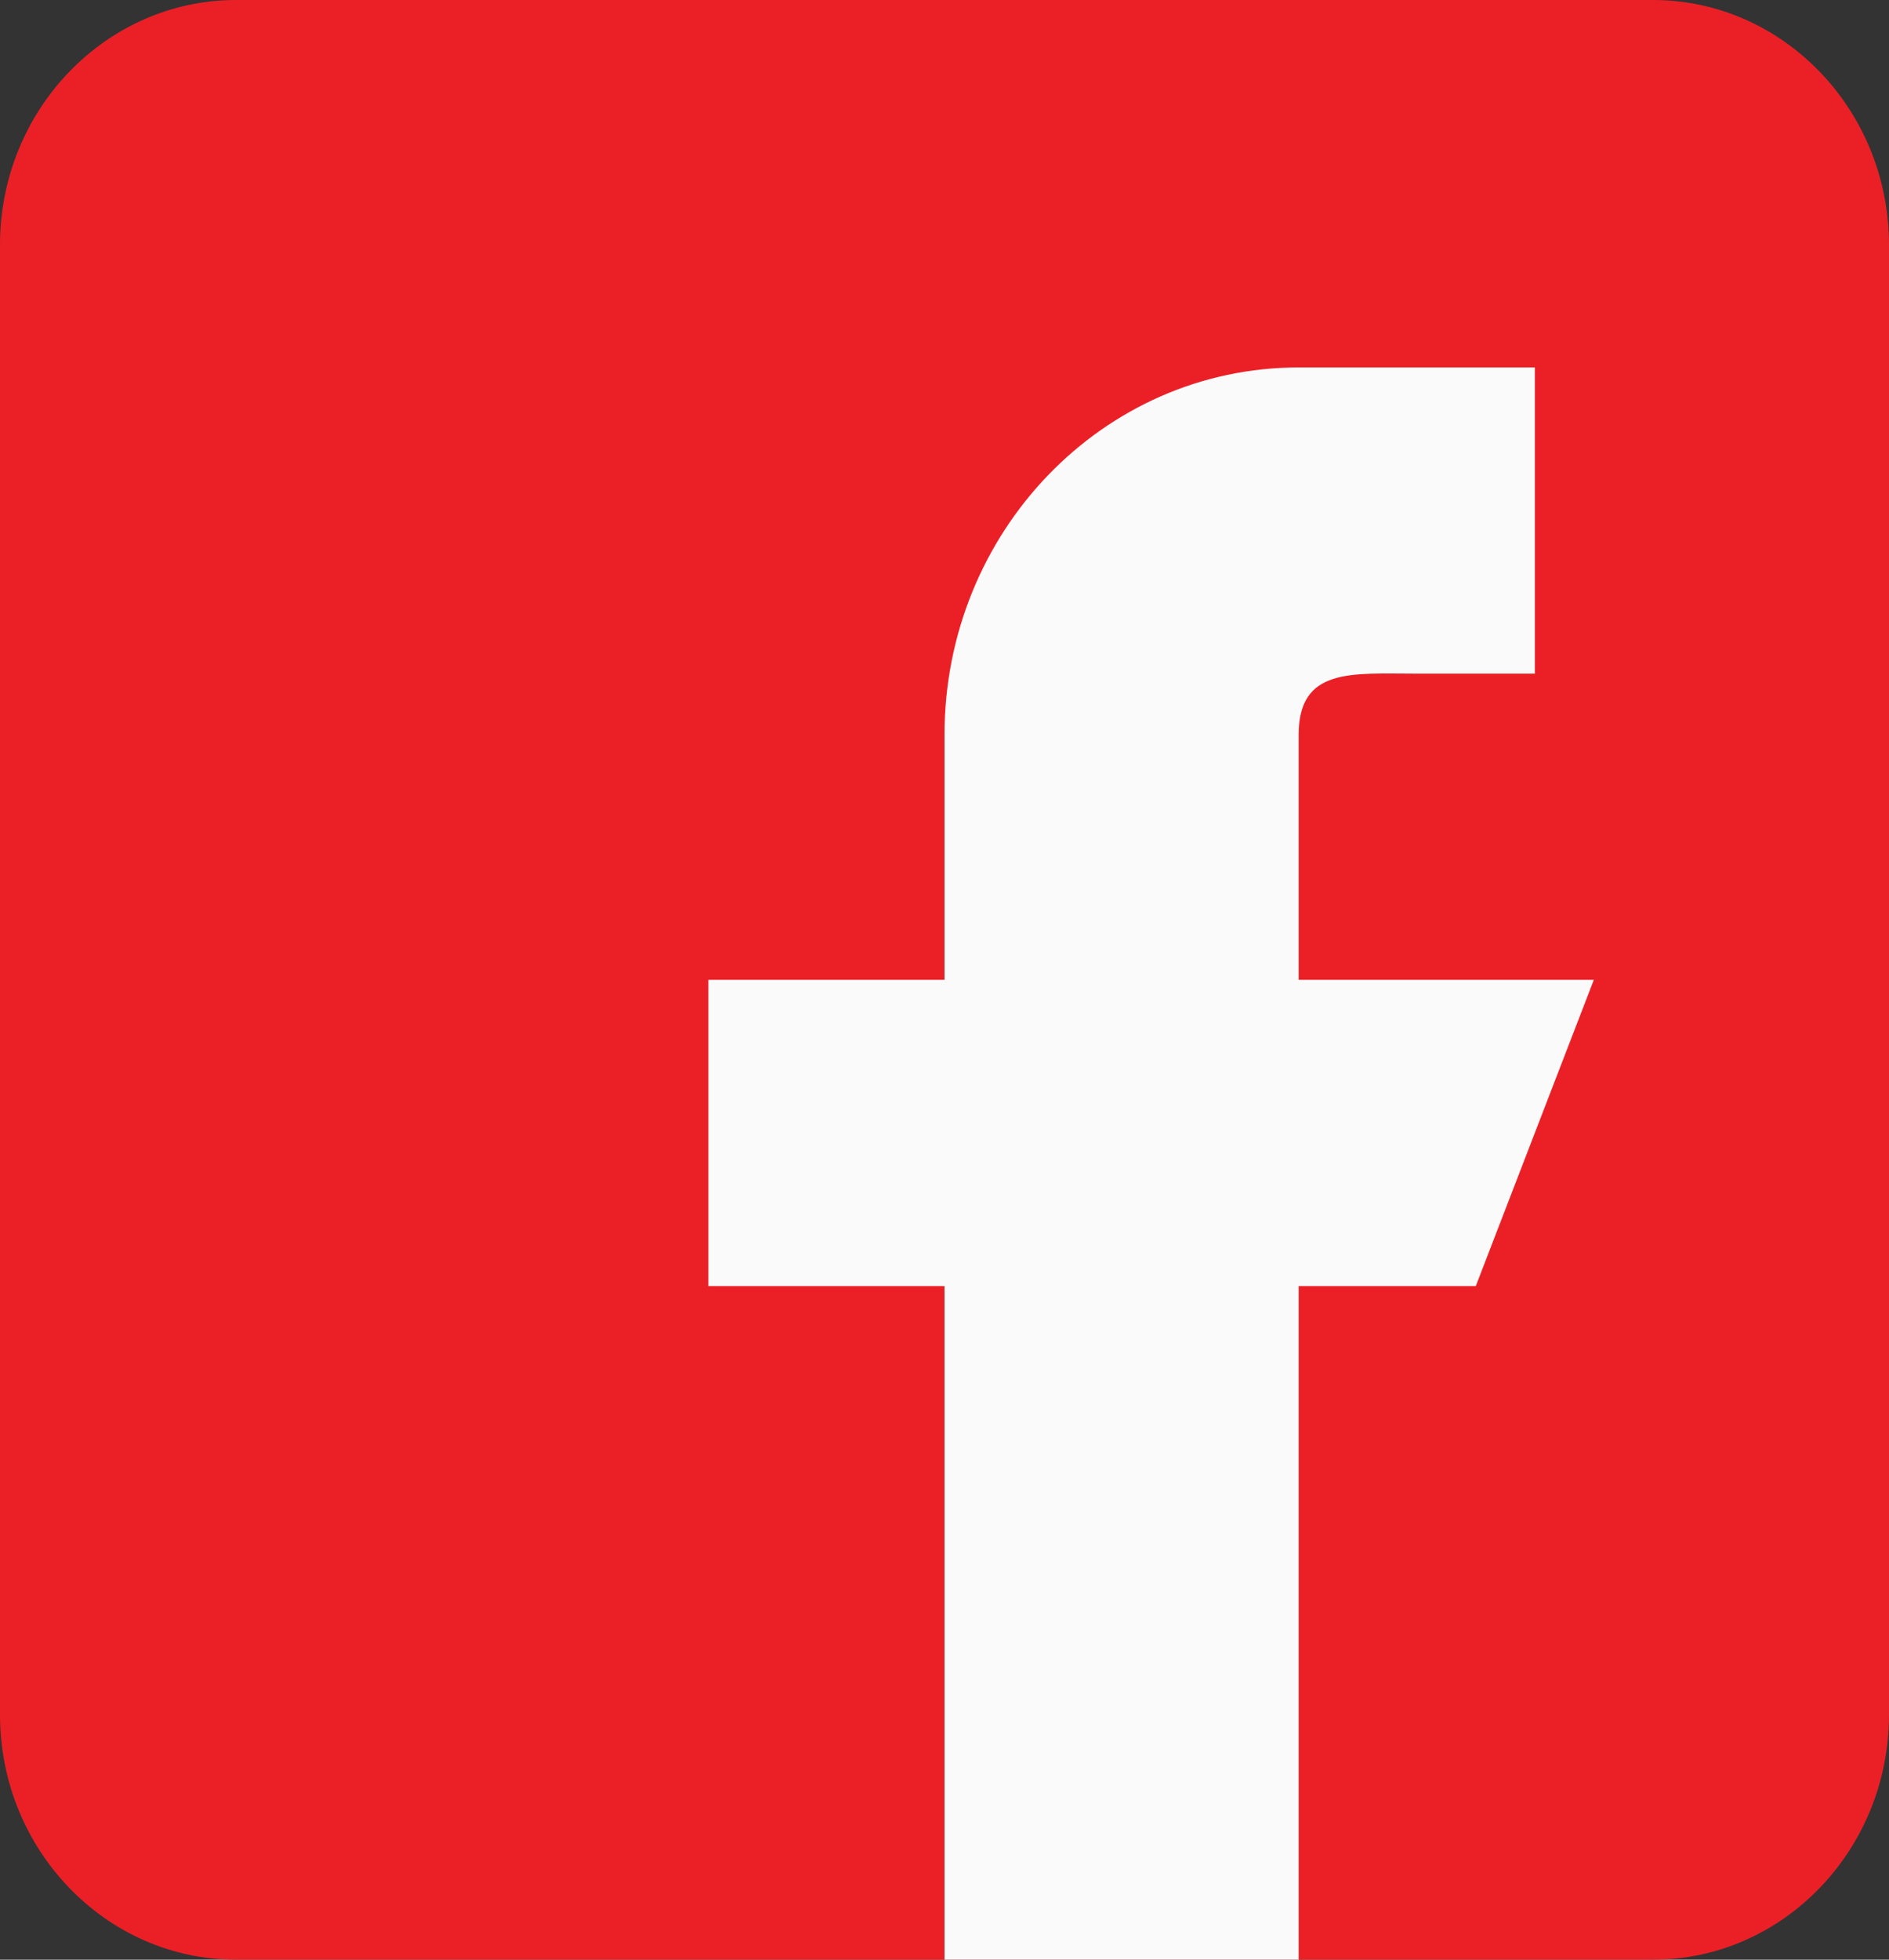<svg width="27" height="28" viewBox="0 0 27 28" fill="none" xmlns="http://www.w3.org/2000/svg">
<rect x="0" y="0" width="27" height="28" fill="#333333" stroke="none"/>
<path d="M23.625 0H3.375C1.514 0 0 1.57 0 3.5V24.5C0 26.43 1.514 28 3.375 28H23.625C25.486 28 27 26.43 27 24.5V3.5C27 1.57 25.486 0 23.625 0Z" fill="#EB2027"/>
<path d="M22.781 14H18.562V10.5C18.562 9.534 19.319 9.625 20.25 9.625H21.938V5.25H18.562C15.766 5.25 13.5 7.6 13.5 10.5V14H10.125V18.375H13.5V28H18.562V18.375H21.094L22.781 14Z" fill="#FAFAFA"/>
</svg>
